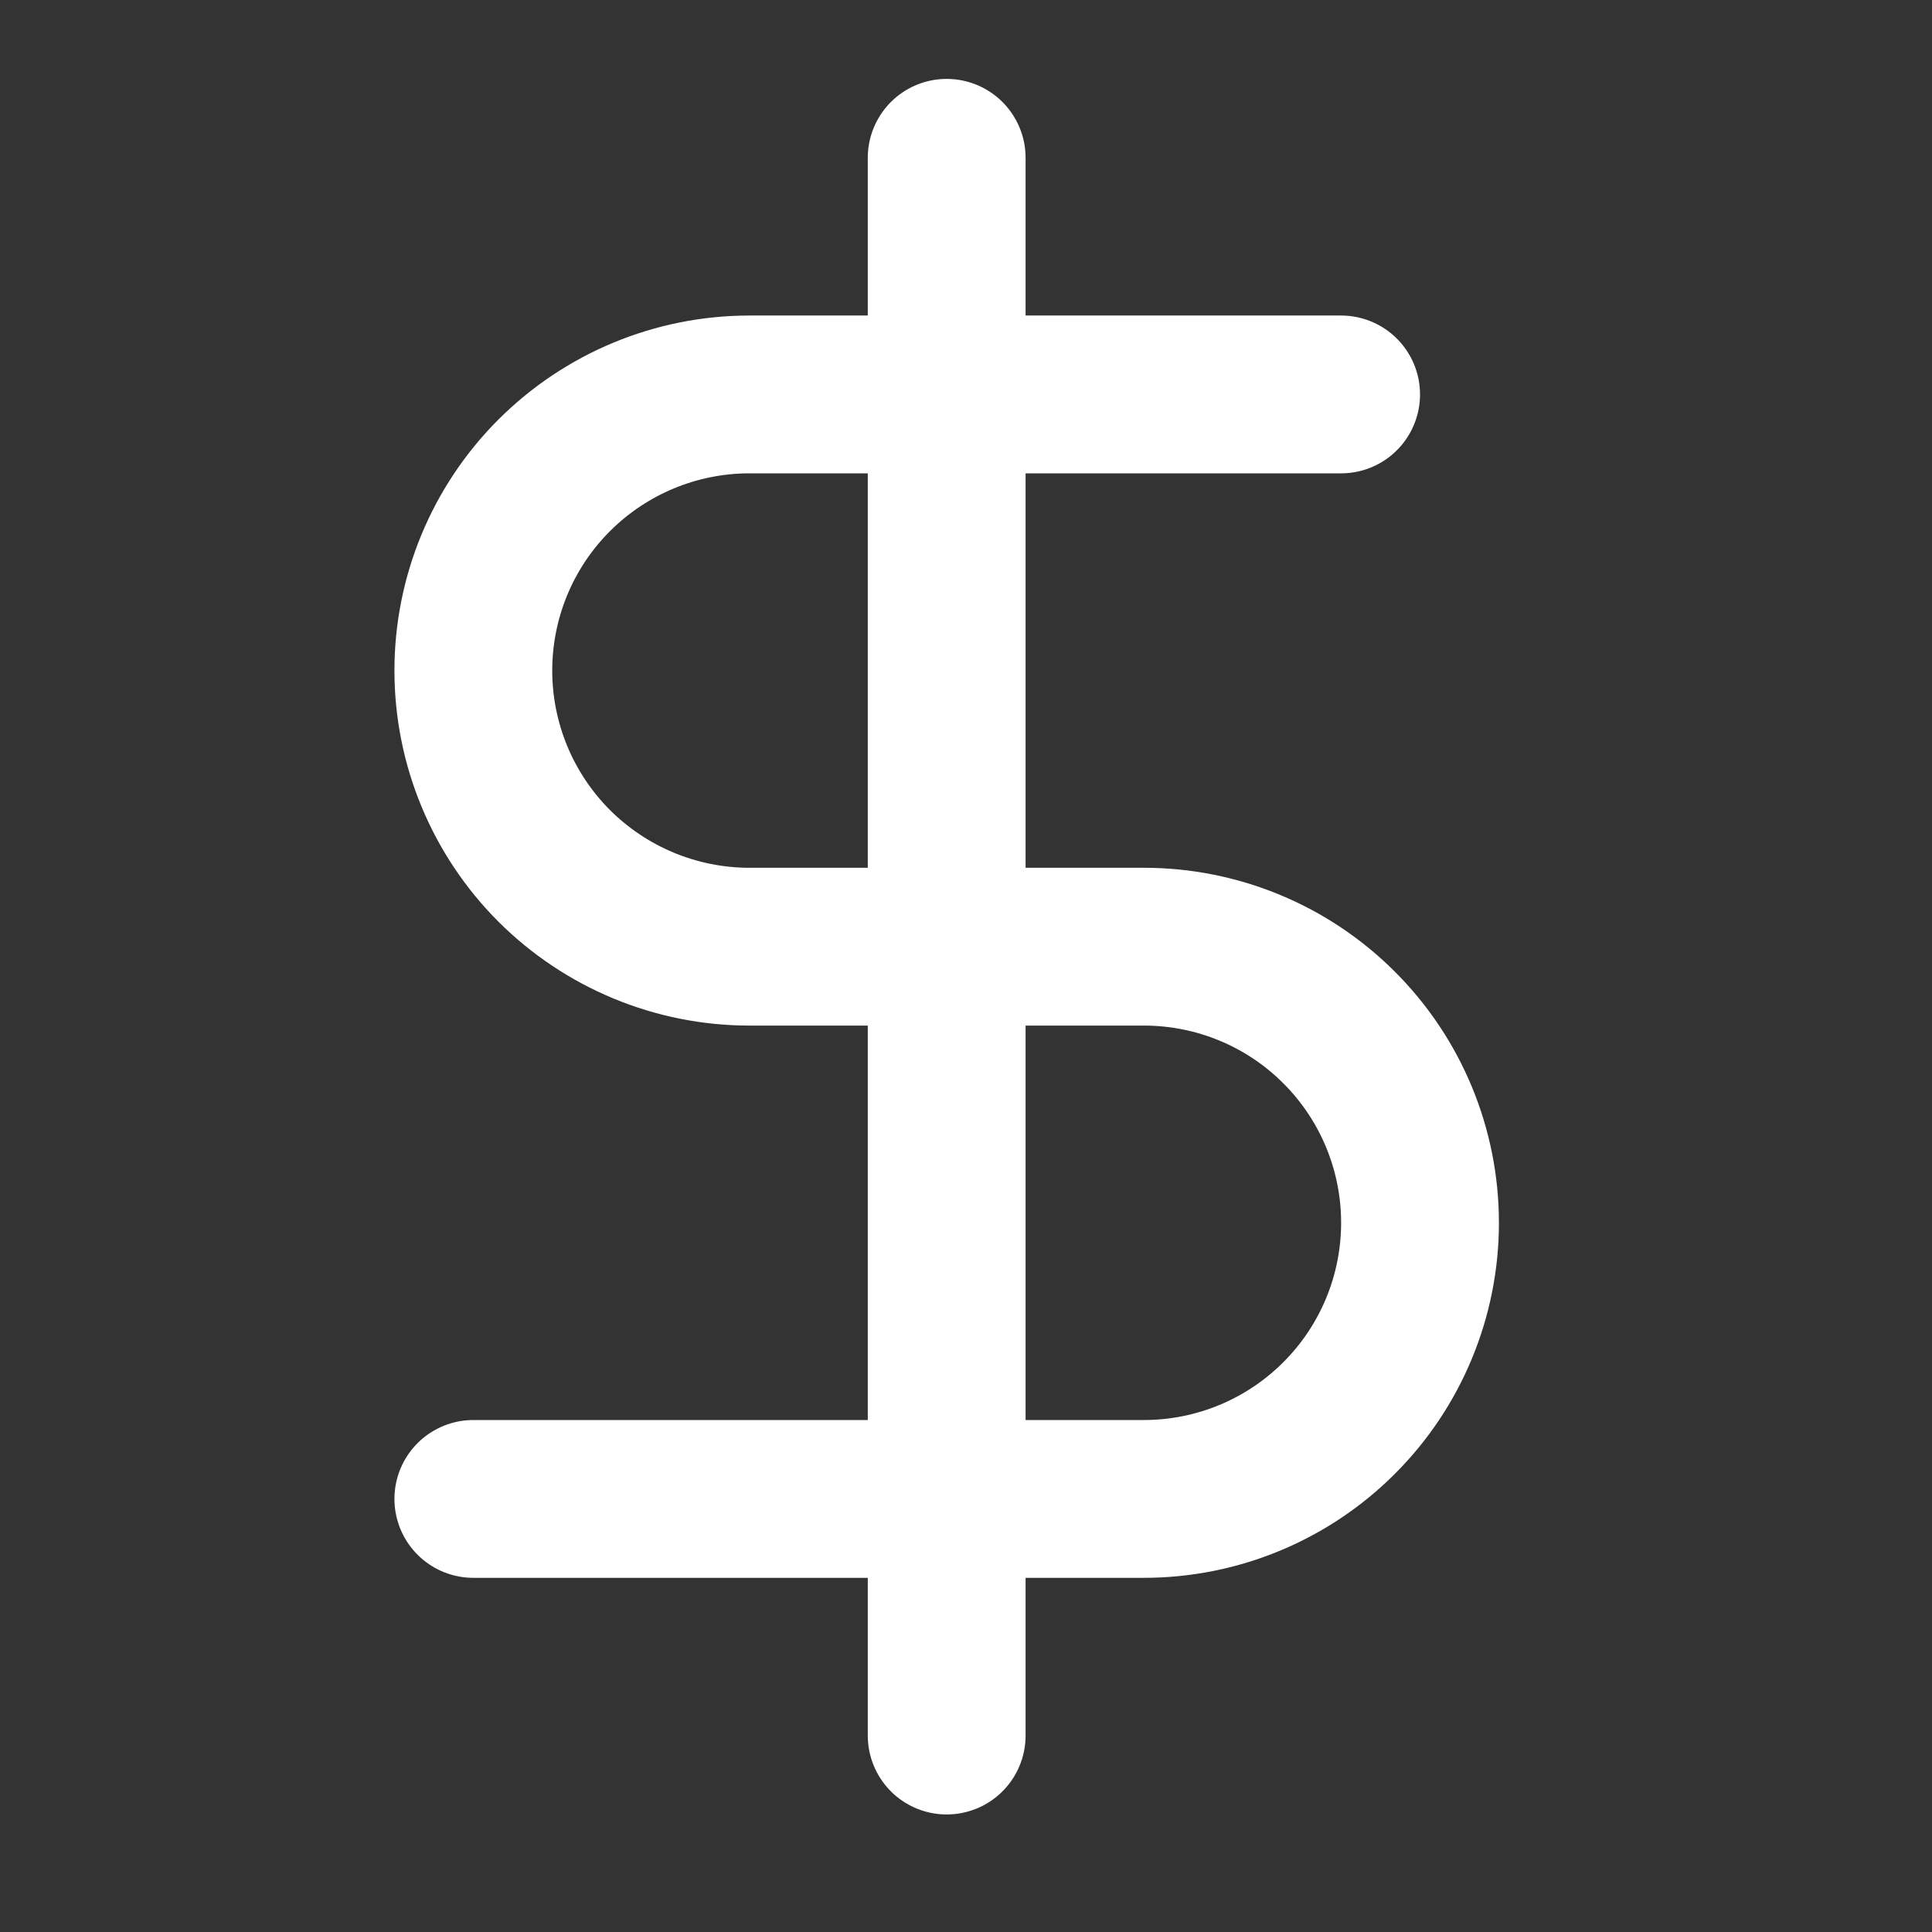 <svg width="25" height="25" viewBox="0 0 25 25" fill="none" xmlns="http://www.w3.org/2000/svg">
<rect x="0" y="0" width="25" height="25" fill="#333333" stroke="none"/>
<path d="M12.25 2.042V22.458" stroke="white" stroke-width="2.042" stroke-linecap="round" stroke-linejoin="round"/>
<path d="M17.354 5.104H9.698C8.75 5.104 7.842 5.481 7.171 6.151C6.501 6.821 6.125 7.729 6.125 8.677C6.125 9.625 6.501 10.533 7.171 11.204C7.842 11.873 8.75 12.25 9.698 12.25H14.802C15.75 12.25 16.659 12.626 17.328 13.296C17.999 13.966 18.375 14.875 18.375 15.823C18.375 16.77 17.999 17.679 17.328 18.349C16.659 19.019 15.75 19.396 14.802 19.396H6.125" stroke="white" stroke-width="2.042" stroke-linecap="round" stroke-linejoin="round"/>
</svg>
